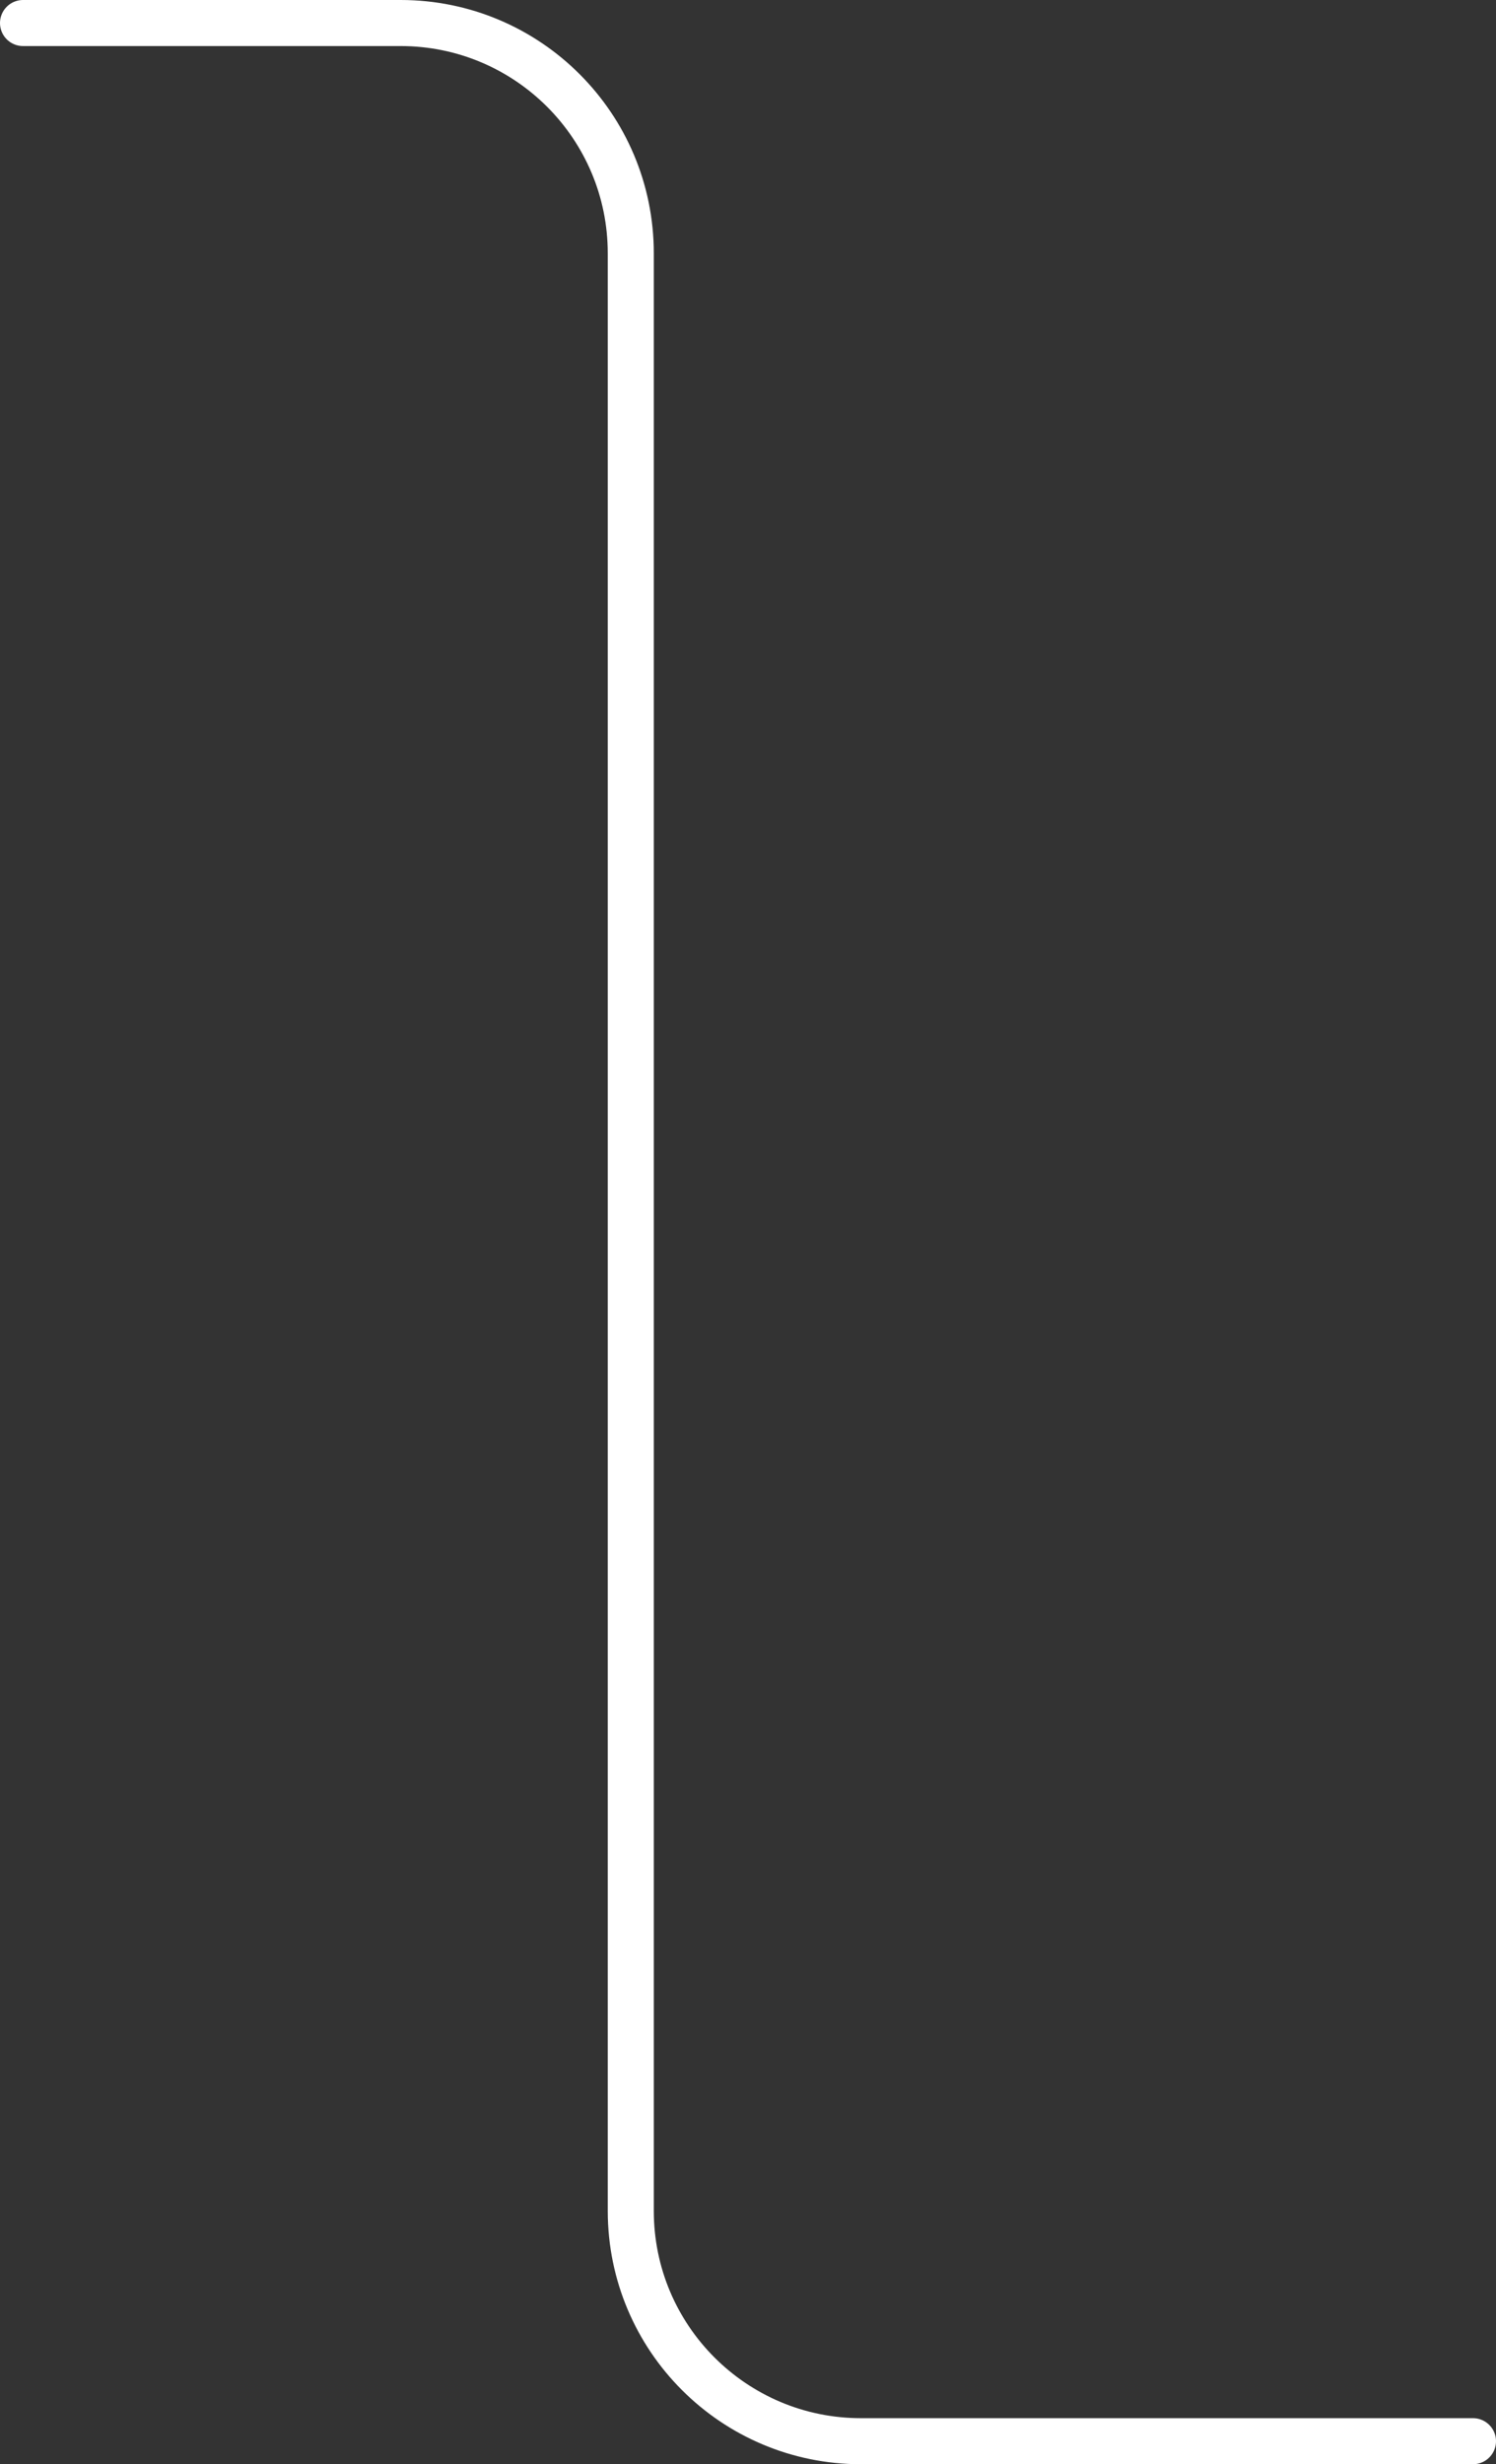 <svg width="65" height="107" viewBox="0 0 65 107" fill="none" xmlns="http://www.w3.org/2000/svg">
<rect x="0" y="0" width="65" height="107" fill="#333333" stroke="none"/>
<path d="M1 1H17.407C22.93 1 27.407 5.477 27.407 11V96C27.407 101.523 31.884 106 37.407 106H64" stroke="white" stroke-width="2" stroke-linecap="round"/>
</svg>
